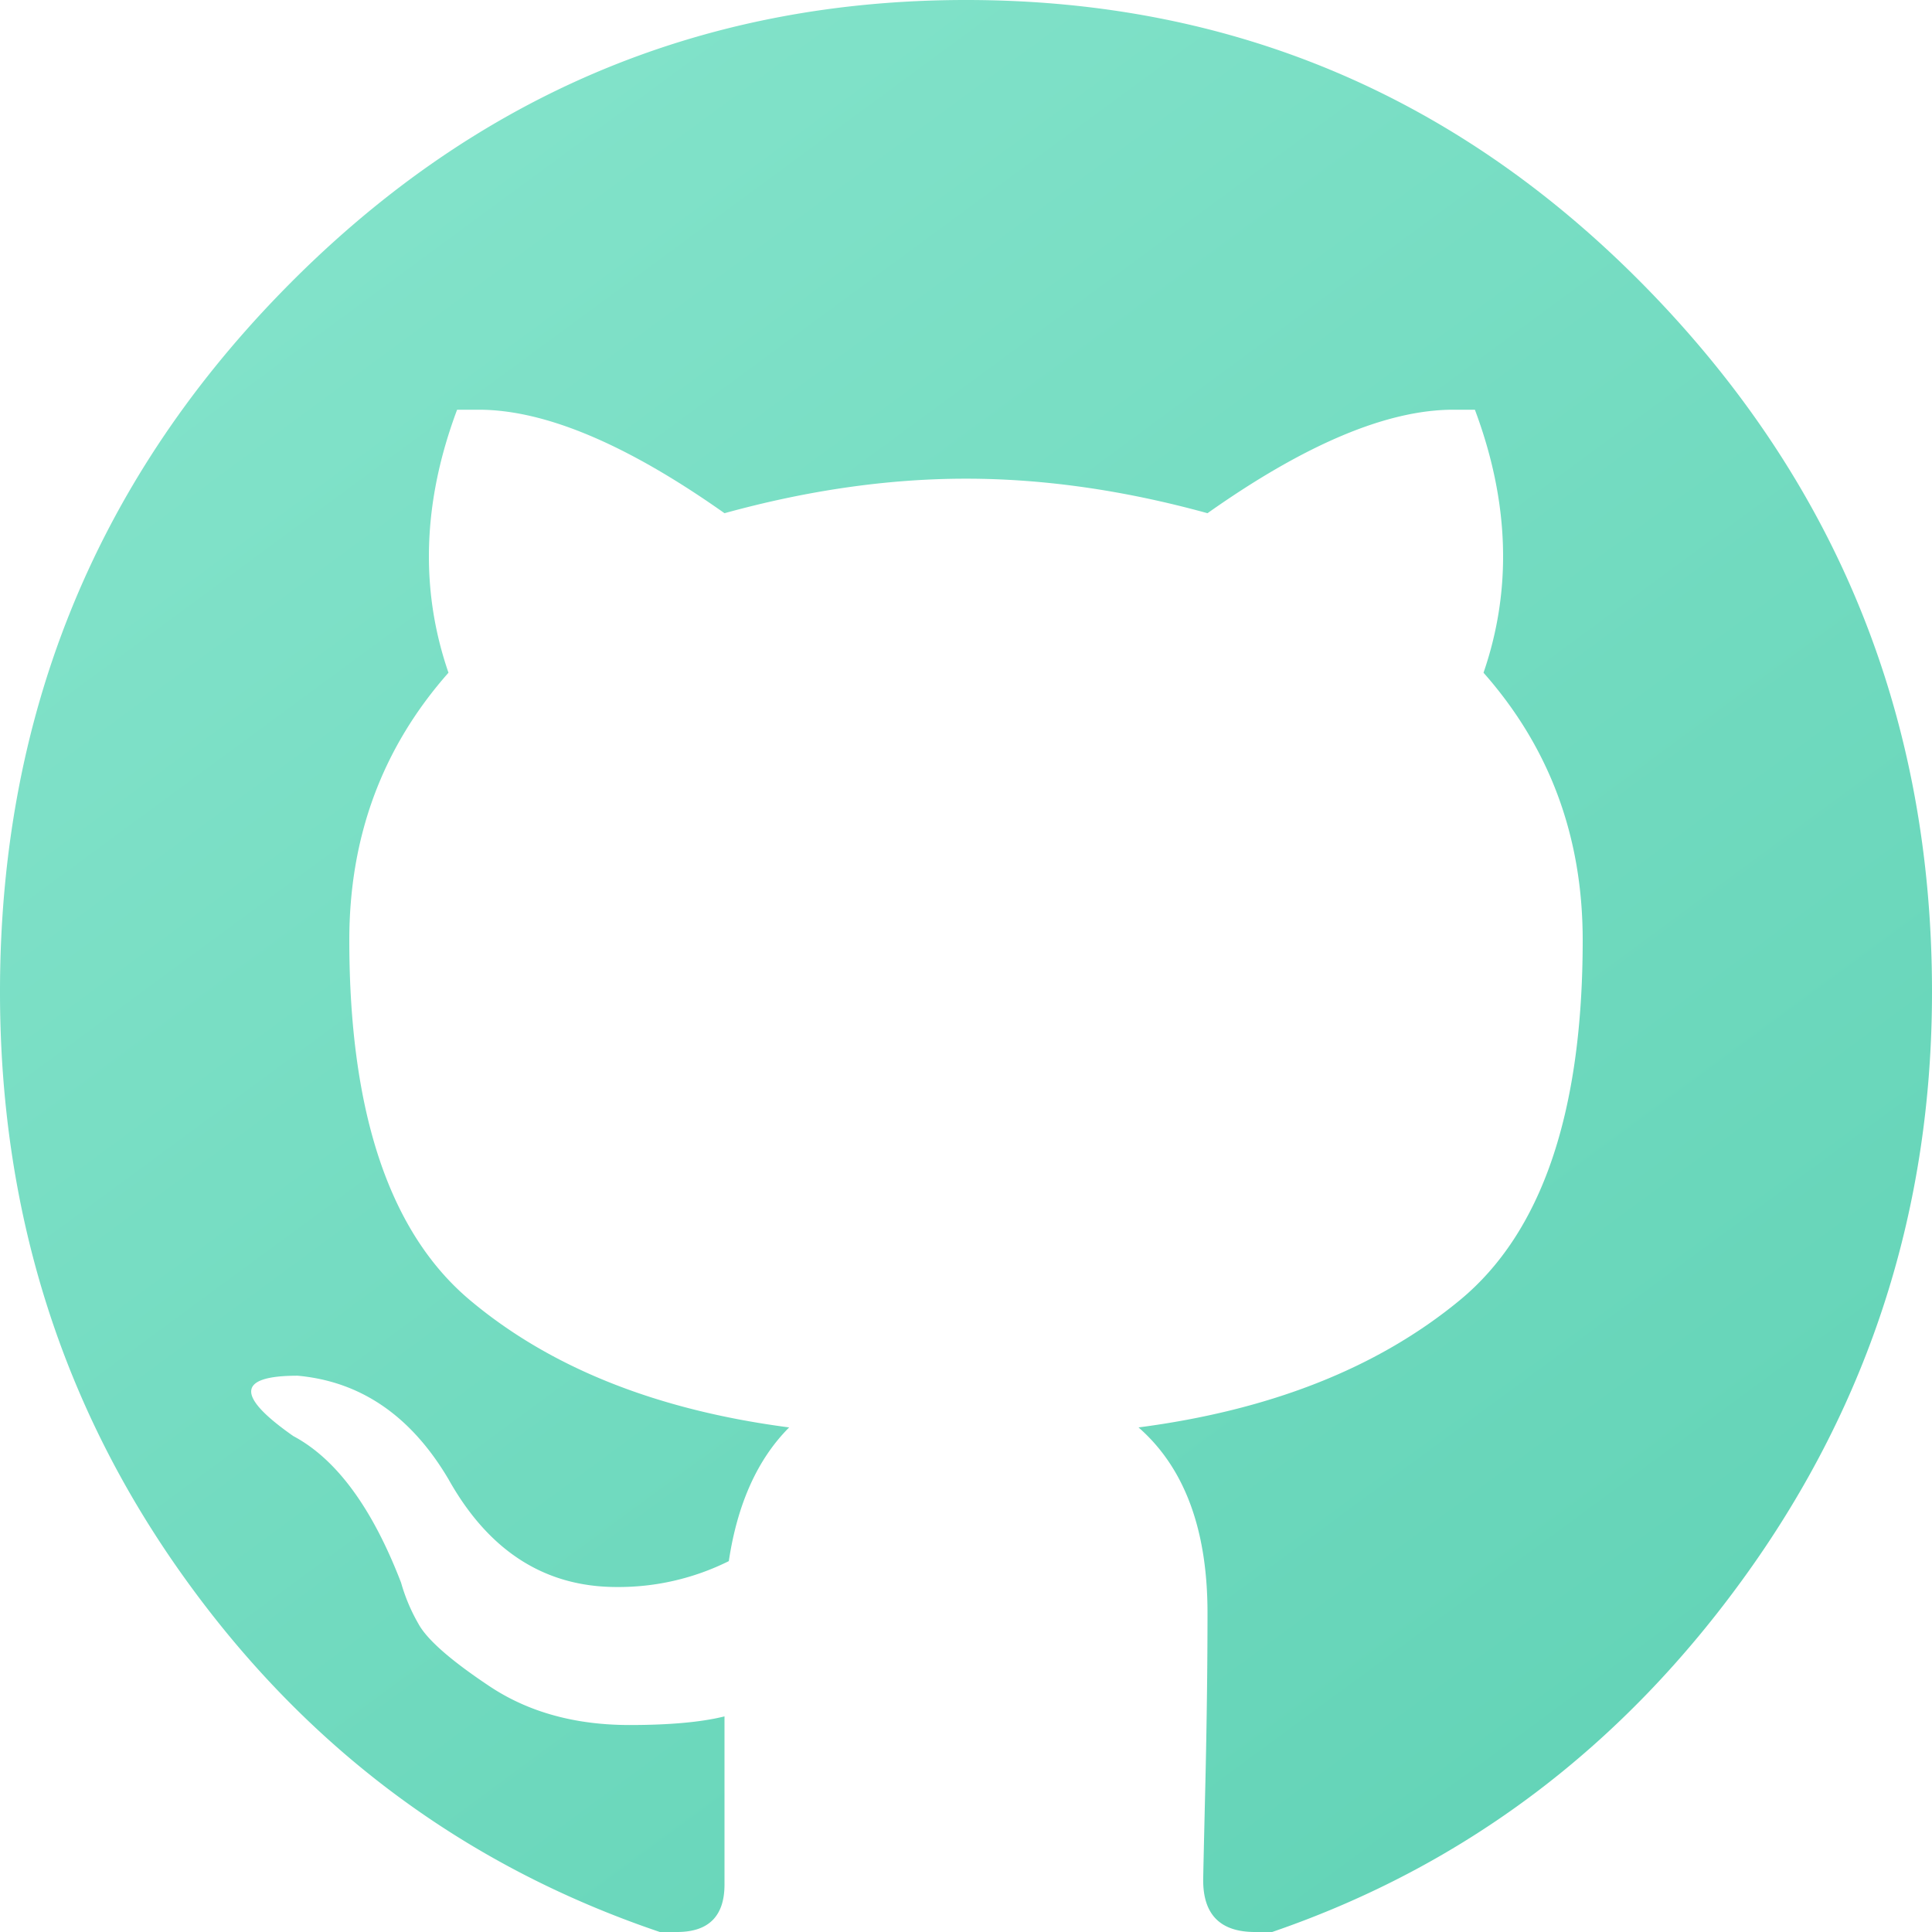 <svg width="30" height="30" viewBox="0 0 30 30" xmlns="http://www.w3.org/2000/svg"><title>icon-github-sm</title><defs><linearGradient x1="-9.385%" y1="-38.052%" x2="130.144%" y2="151.533%" id="a"><stop stop-color="#86E8CF" offset="0%"/><stop stop-color="#3BC4A1" offset="100%"/></linearGradient></defs><path d="M3523.353 1784.554c2.946-3.036 6.495-4.554 10.647-4.554s7.69 1.507 10.614 4.52c2.924 3.014 4.386 6.64 4.386 10.882 0 3.348-.96 6.361-2.88 9.04-1.92 2.679-4.374 4.531-7.366 5.558h-.267c-.536 0-.804-.268-.804-.804 0-.044.011-.546.034-1.506.022-.96.033-1.842.033-2.645 0-1.295-.357-2.255-1.071-2.88 2.053-.268 3.716-.926 4.988-1.975 1.273-1.05 1.909-2.913 1.909-5.592 0-1.607-.513-2.99-1.54-4.152.446-1.294.401-2.656-.134-4.084h-.335c-1.027 0-2.3.535-3.817 1.607-1.295-.357-2.545-.536-3.75-.536s-2.455.179-3.75.536c-1.518-1.072-2.79-1.607-3.817-1.607h-.335c-.535 1.428-.58 2.79-.134 4.084-1.027 1.161-1.54 2.545-1.54 4.152 0 2.679.625 4.543 1.875 5.592 1.25 1.049 2.902 1.707 4.955 1.975-.49.491-.803 1.183-.937 2.076a3.839 3.839 0 0 1-1.741.402c-1.116 0-1.987-.558-2.612-1.674-.58-.982-1.361-1.518-2.343-1.607-.938 0-.96.312-.067.937.67.357 1.227 1.116 1.674 2.277a2.8 2.8 0 0 0 .268.636c.133.246.502.57 1.104.971.603.402 1.329.603 2.177.603.625 0 1.116-.045 1.473-.134v2.611c0 .491-.246.737-.737.737h-.267c-3.036-1.027-5.503-2.868-7.4-5.525-1.897-2.656-2.846-5.68-2.846-9.073 0-4.241 1.45-7.857 4.353-10.848z" fill="url(#a)" transform="translate(-3519 -1780)" fill-rule="evenodd" opacity=".9"/></svg>